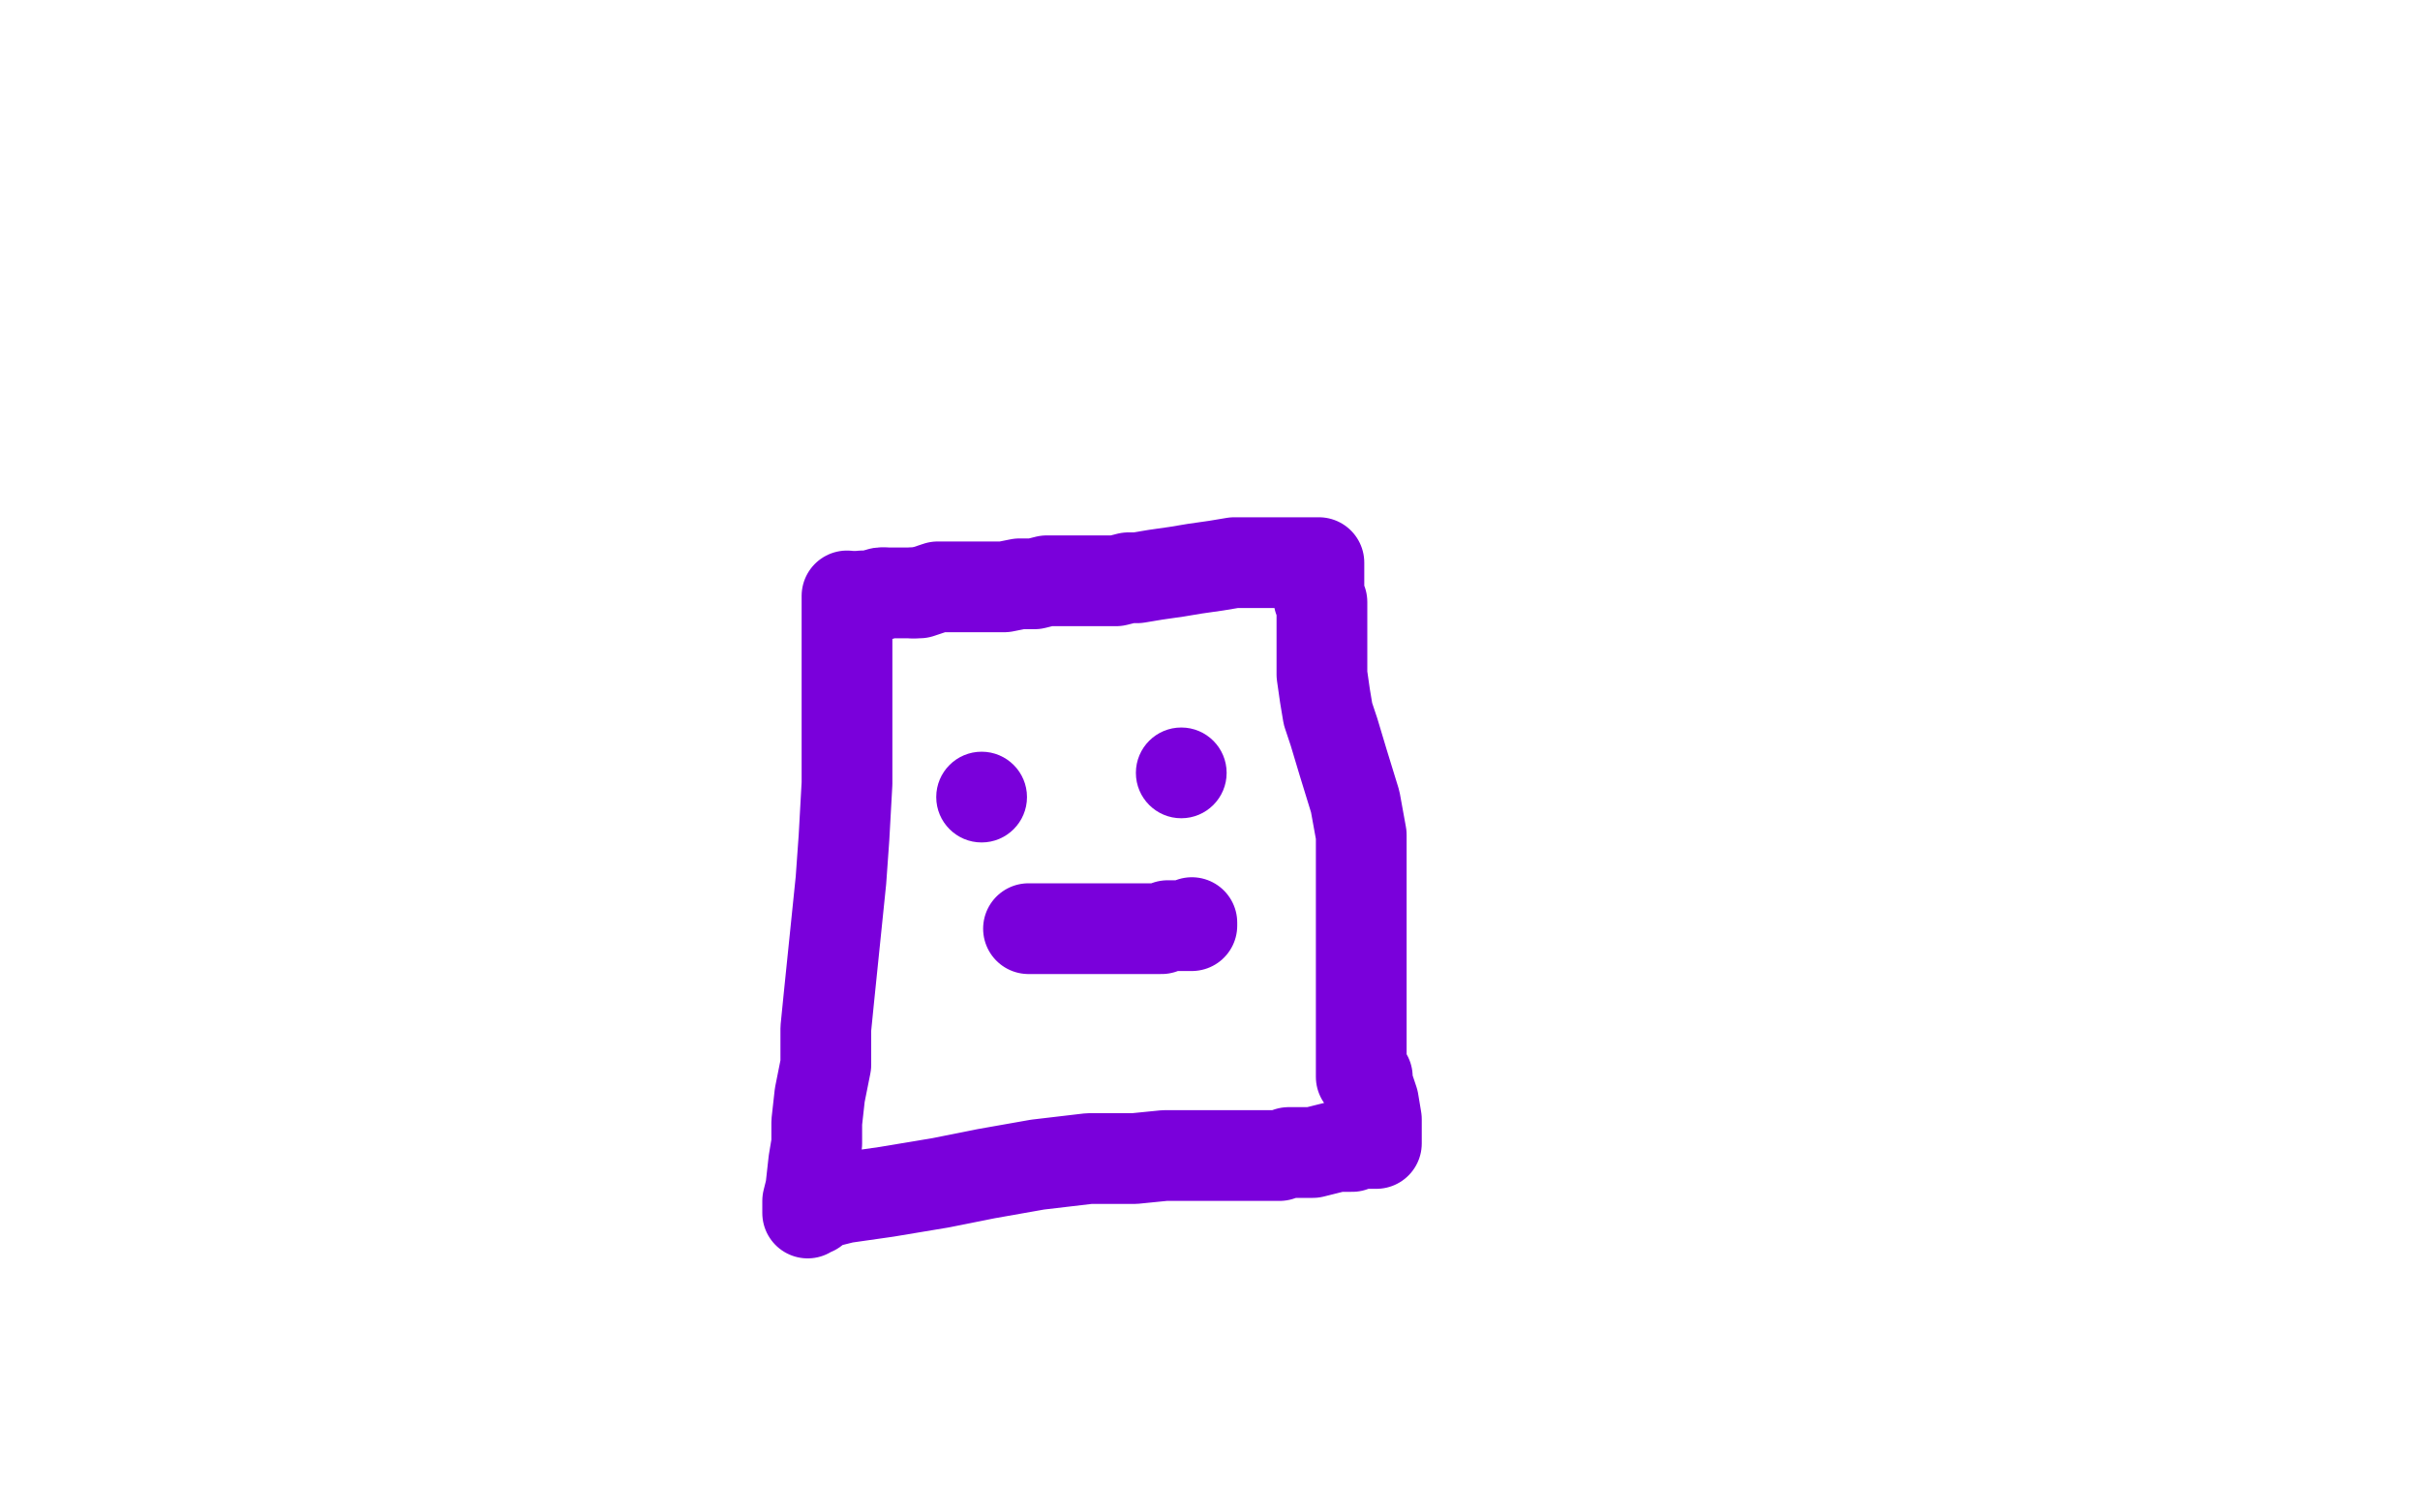 <?xml version="1.0" standalone="no"?>
<!DOCTYPE svg PUBLIC "-//W3C//DTD SVG 1.1//EN"
"http://www.w3.org/Graphics/SVG/1.1/DTD/svg11.dtd">

<svg width="800" height="500" version="1.1" xmlns="http://www.w3.org/2000/svg" xmlns:xlink="http://www.w3.org/1999/xlink" style="stroke-antialiasing: false"><desc>This SVG has been created on https://colorillo.com/</desc><rect x='0' y='0' width='800' height='500' style='fill: rgb(255,255,255); stroke-width:0' /><polyline points="312,260 311,260 311,260 305,262 305,262 299,265 299,265 285,275 285,275 265,290 265,290 241,306 241,306 213,319 213,319 194,323 176,324 167,324 153,320 146,313 139,303 135,288 133,270 133,244 136,223 146,201 163,178 180,162 192,155 208,151 221,151 234,151 255,159 268,165 284,174 298,184 305,193 312,206 315,222 316,230 316,237 316,247 314,254 312,261 309,268 308,272 306,275 305,276 303,277 300,278 296,279 293,279 291,280 290,280" style="fill: none; stroke: #1e00e9; stroke-width: 30; stroke-linejoin: round; stroke-linecap: round; stroke-antialiasing: false; stroke-antialias: 0; opacity: 1.0"/>
<polyline points="117,75 116,76 116,76 118,80 118,80 128,92 128,92 151,116 151,116 180,147 180,147 212,185 212,185 234,212 234,212 256,239 267,252 274,260 281,270 285,274 290,280 294,285" style="fill: none; stroke: #1e00e9; stroke-width: 30; stroke-linejoin: round; stroke-linecap: round; stroke-antialiasing: false; stroke-antialias: 0; opacity: 1.0"/>
<polyline points="305,296 313,304" style="fill: none; stroke: #1e00e9; stroke-width: 30; stroke-linejoin: round; stroke-linecap: round; stroke-antialiasing: false; stroke-antialias: 0; opacity: 1.0"/>
<polyline points="294,285 296,287 299,291 301,291 302,293 303,294 304,294 305,296" style="fill: none; stroke: #1e00e9; stroke-width: 30; stroke-linejoin: round; stroke-linecap: round; stroke-antialiasing: false; stroke-antialias: 0; opacity: 1.0"/>
<polyline points="92,358 92,357 92,357 92,354 92,354 96,346 96,346 103,337 103,337 111,326 111,326 122,312 122,312 137,291 155,273 175,248 195,226 210,211 229,190 245,173 259,157 272,142 283,129 290,122 298,113 305,105 310,98 315,92 320,86 324,81 328,76 332,70 335,65 337,60 339,58" style="fill: none; stroke: #1e00e9; stroke-width: 30; stroke-linejoin: round; stroke-linecap: round; stroke-antialiasing: false; stroke-antialias: 0; opacity: 1.0"/>
<polyline points="151,113 153,115 153,115 99,166 99,166 81,189 81,189 58,218 58,218 42,239 33,248 32,250 38,231 50,208 74,162 95,127 110,100 121,80 128,68 136,53 133,52 119,64 101,85 65,135 56,149 50,156 48,160 49,154 85,104 111,70 126,52 131,45 138,35 140,32 141,31 126,43 103,65 79,93 71,107 58,131 55,139 53,144 52,148 56,148 76,133 109,108 148,74 164,61 183,44 192,35 197,31 188,41 167,65 136,108 106,154 87,181 76,200 70,209 66,215 69,210 73,206 86,190 105,166 128,137 144,116 161,91 165,85 170,78 163,88 138,120 106,169 70,226 49,264 35,292 31,302 25,314 23,320 23,319 42,288 73,243 104,201 134,163 142,152 155,136 158,131 160,129 157,132 144,147 115,179 82,221 59,259 40,291 28,313 23,323 19,330 19,332 21,324 50,276 87,222 136,157 166,115 188,85 195,76 205,63 208,59 209,58 206,61 196,71 182,89 165,115 126,195 112,233 105,254 101,269 98,277 97,280 96,285 103,277 125,248 153,208 184,154 200,123 211,101 216,91 219,84 217,85 209,91 190,111 164,145 148,175 130,214 118,242 109,265 102,283 100,290 98,296 97,298 97,294 105,269 127,220 159,161 182,124 204,94 227,67 241,55 249,50 256,45 259,44 259,48 246,70 223,107 194,150 158,206 126,253 107,285 92,312 81,330 71,347 68,353 67,356 67,357 67,356 80,339 108,306 147,258 190,202 215,169 233,141 247,121 255,110 259,103 261,101 257,107 247,121 223,153 193,193 161,241 131,288 108,325 96,347 86,363 78,377 76,381 74,384 74,386 73,387 73,388 75,386 83,377 98,362 121,334 145,304 172,270 192,242 202,228 215,212 225,200 232,193 241,183 251,173 257,166 268,156 278,146 284,139 291,130 300,119 308,110 316,103 322,95 333,82 338,74 348,60 353,52 360,41 365,35 370,27 374,23 375,20 377,18 378,18 378,16 379,14 380,13 375,13 359,22 339,35 334,40 321,52 316,58 309,68 304,75 296,87 291,95 287,101 282,111 276,120 267,133 257,147 247,161 242,169 233,183 227,196 219,210 208,228" style="fill: none; stroke: #ffffff; stroke-width: 30; stroke-linejoin: round; stroke-linecap: round; stroke-antialiasing: false; stroke-antialias: 0; opacity: 1.0"/>
<polyline points="142,333 138,340 134,347 131,352 128,358 125,365 122,373" style="fill: none; stroke: #ffffff; stroke-width: 30; stroke-linejoin: round; stroke-linecap: round; stroke-antialiasing: false; stroke-antialias: 0; opacity: 1.0"/>
<polyline points="208,228 195,250 184,269 173,287 163,302 157,311 149,323 142,333" style="fill: none; stroke: #ffffff; stroke-width: 30; stroke-linejoin: round; stroke-linecap: round; stroke-antialiasing: false; stroke-antialias: 0; opacity: 1.0"/>
<polyline points="122,373 119,379 118,383 116,386 116,387 120,383 132,371 151,351 175,324 192,301 220,264 233,247 246,226 256,209 264,194 272,180 278,169 286,154 295,138" style="fill: none; stroke: #ffffff; stroke-width: 30; stroke-linejoin: round; stroke-linecap: round; stroke-antialiasing: false; stroke-antialias: 0; opacity: 1.0"/>
<polyline points="327,95 330,93 333,90 334,89 336,88 337,87 337,88" style="fill: none; stroke: #ffffff; stroke-width: 30; stroke-linejoin: round; stroke-linecap: round; stroke-antialiasing: false; stroke-antialias: 0; opacity: 1.0"/>
<polyline points="295,138 300,129 306,120 312,113 317,106 321,102 323,99 327,95" style="fill: none; stroke: #ffffff; stroke-width: 30; stroke-linejoin: round; stroke-linecap: round; stroke-antialiasing: false; stroke-antialias: 0; opacity: 1.0"/>
<polyline points="337,88 326,100 302,120 275,149 249,178 233,197 220,218 213,227 206,236 202,243 199,249 195,254 193,259 191,262 187,271 184,279 179,292 173,309 169,319 167,325 165,330 165,333 165,335 163,335 163,338 162,341 161,345 160,348 159,351 159,353 156,355 159,351 171,338 189,319 206,301 218,288 229,274 240,260 249,250 254,243 260,236 267,228 275,220 292,204 300,197 305,192 311,187 316,182 320,178 322,176 324,173 323,173 322,173 316,176 309,179 298,187 286,195 272,206 259,219 254,224 239,245 238,250 226,270 221,280 216,290 210,306 203,321 196,343 193,353 191,360 190,364 189,366 189,367 189,365 197,353 211,334 230,309 249,282 270,251 303,205 317,183 324,171 331,160 334,155 338,149 339,146 340,144 340,142 340,141 340,140 339,140 338,140 336,140 332,141 321,153 304,175 287,204 274,227 262,251 255,265 251,276 247,283 246,285 244,289 242,292 240,296 238,300 236,303 235,306 234,309 234,310 233,314 233,320 233,327 233,331 233,335 233,336 235,336 249,315 271,285 304,233 331,189 360,140 376,112 385,99 391,88 394,84 396,83 394,85 386,96 363,132 342,167 318,211 294,256 280,283 267,311 261,323 257,330 255,335 254,337 254,338 255,336 267,323 296,289 327,247 350,212 367,183 378,167 383,158 386,152 384,158 376,175 362,201 340,239 318,279 300,319 290,342 286,352 281,366 277,374 277,372 283,360 296,339 319,306 336,281 349,261 356,251 362,244 364,246 355,264 338,293 318,328 306,351 301,360 295,371 293,375" style="fill: none; stroke: #ffffff; stroke-width: 30; stroke-linejoin: round; stroke-linecap: round; stroke-antialiasing: false; stroke-antialias: 0; opacity: 1.0"/>
<polyline points="280,197 280,198 280,198 280,205 280,205 280,219 280,219 280,236 280,236 280,259 280,259 279,277 279,277 278,291 278,291 274,330 274,330 273,340 273,352 271,362 270,371 270,378 269,384 268,393 267,397 267,399 267,401 267,400 269,400 271,398 279,396 293,394 311,391 326,388 343,385 360,383 375,383 385,382 393,382 400,382 403,382 406,382 408,382 410,382 412,382 413,382 414,382 415,382 417,382 419,382 421,382 423,382 426,381 430,381 434,381 438,380 442,379 447,379 449,378 451,378 453,378 454,378 455,378 455,377 455,375 455,370 454,364 453,361 452,358 452,356 450,356 450,355 450,353 450,351 450,349 450,346 450,344 450,341 450,338 450,334 450,328 450,325 450,319 450,314 450,309 450,302 450,296 450,290 450,284 450,276 448,265 444,252 441,242 439,236 438,230 437,223 437,218 437,212 437,209 437,206 437,204 437,202 437,201 437,200 437,199 436,198 436,197 436,195 436,194 436,192 436,190 436,189 436,188 436,187 436,186 435,186 434,186 433,186 430,186 428,186 424,186 419,186 415,186 411,186 408,186 402,187 395,188 389,189 382,190 376,191 373,191 369,192 366,192 363,192 361,192 358,192 355,192 350,192 346,192 342,193 337,193 332,194 327,194 322,194 317,194 314,194 310,194 307,195 304,196 302,196" style="fill: none; stroke: #7a00db; stroke-width: 30; stroke-linejoin: round; stroke-linecap: round; stroke-antialiasing: false; stroke-antialias: 0; opacity: 1.0"/>
<polyline points="292,196 291,196 290,197" style="fill: none; stroke: #7a00db; stroke-width: 30; stroke-linejoin: round; stroke-linecap: round; stroke-antialiasing: false; stroke-antialias: 0; opacity: 1.0"/>
<polyline points="302,196 300,196 298,196 296,196 295,196 293,196 292,196" style="fill: none; stroke: #7a00db; stroke-width: 30; stroke-linejoin: round; stroke-linecap: round; stroke-antialiasing: false; stroke-antialias: 0; opacity: 1.0"/>
<polyline points="290,197 289,197 288,197 287,197 286,197 285,197" style="fill: none; stroke: #7a00db; stroke-width: 30; stroke-linejoin: round; stroke-linecap: round; stroke-antialiasing: false; stroke-antialias: 0; opacity: 1.0"/>
<circle cx="324.5" cy="263.5" r="15" style="fill: #7a00db; stroke-antialiasing: false; stroke-antialias: 0; opacity: 1.0"/>
<circle cx="390.5" cy="255.5" r="15" style="fill: #7a00db; stroke-antialiasing: false; stroke-antialias: 0; opacity: 1.0"/>
<polyline points="340,307 341,307 341,307 345,307 345,307 351,307 351,307 358,307 358,307 376,307 376,307 380,307 382,307 384,307 386,306 387,306 389,306 392,306 394,306 394,305" style="fill: none; stroke: #7a00db; stroke-width: 30; stroke-linejoin: round; stroke-linecap: round; stroke-antialiasing: false; stroke-antialias: 0; opacity: 1.0"/>
</svg>
